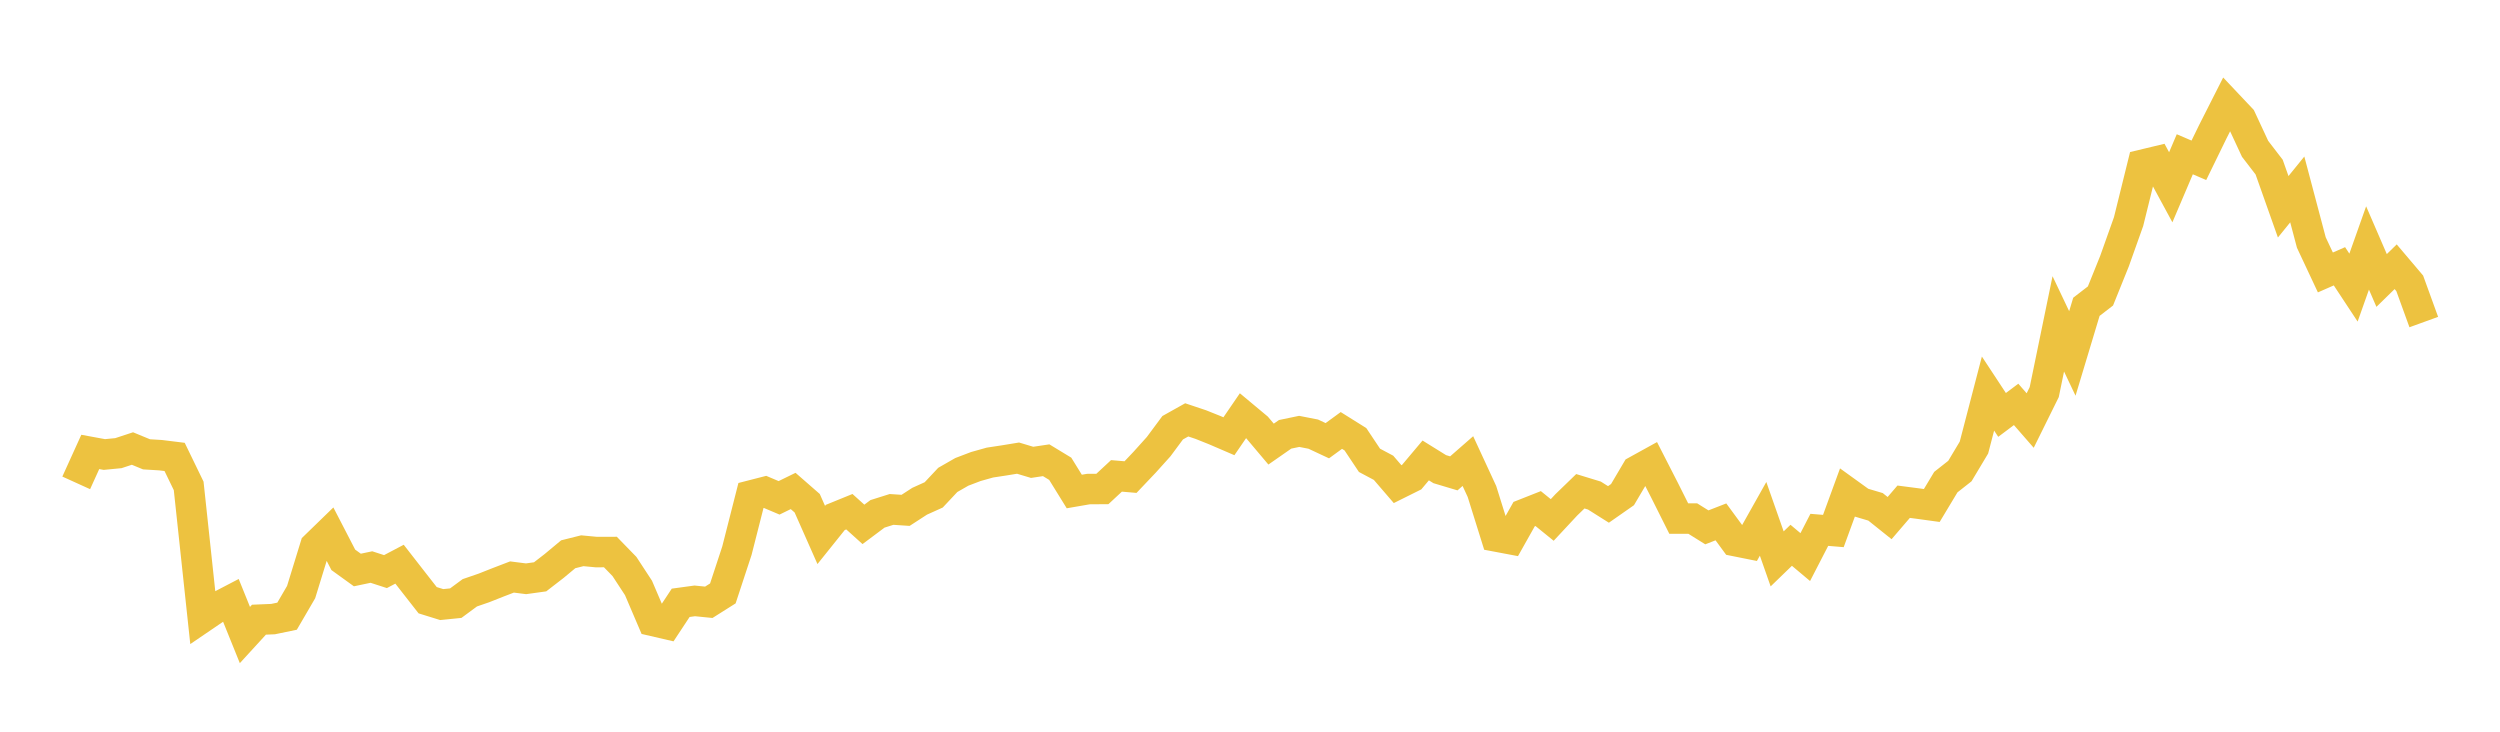 <svg width="164" height="48" xmlns="http://www.w3.org/2000/svg" xmlns:xlink="http://www.w3.org/1999/xlink"><path fill="none" stroke="rgb(237,194,64)" stroke-width="2" d="M5,31.676L5.922,29.646L6.844,29.816L7.766,29.727L8.689,29.423L9.611,29.804L10.533,29.86L11.455,29.974L12.377,31.875L13.299,40.486L14.222,39.858L15.144,39.377L16.066,41.658L16.988,40.651L17.91,40.613L18.832,40.422L19.754,38.84L20.677,35.839L21.599,34.944L22.521,36.726L23.443,37.392L24.365,37.198L25.287,37.497L26.21,37.011L27.132,38.195L28.054,39.374L28.976,39.66L29.898,39.567L30.82,38.887L31.743,38.569L32.665,38.204L33.587,37.851L34.509,37.968L35.431,37.84L36.353,37.127L37.275,36.36L38.198,36.129L39.12,36.216L40.042,36.213L40.964,37.161L41.886,38.57L42.808,40.727L43.731,40.941L44.653,39.544L45.575,39.418L46.497,39.51L47.419,38.928L48.341,36.127L49.263,32.505L50.186,32.268L51.108,32.658L52.03,32.207L52.952,33.012L53.874,35.094L54.796,33.944L55.719,33.568L56.641,34.399L57.563,33.709L58.485,33.418L59.407,33.479L60.329,32.881L61.251,32.465L62.174,31.482L63.096,30.954L64.018,30.603L64.94,30.344L65.862,30.204L66.784,30.053L67.707,30.33L68.629,30.192L69.551,30.752L70.473,32.243L71.395,32.083L72.317,32.076L73.24,31.218L74.162,31.297L75.084,30.326L76.006,29.302L76.928,28.059L77.85,27.543L78.772,27.852L79.695,28.221L80.617,28.618L81.539,27.271L82.461,28.04L83.383,29.133L84.305,28.491L85.228,28.299L86.15,28.479L87.072,28.911L87.994,28.238L88.916,28.815L89.838,30.197L90.76,30.688L91.683,31.76L92.605,31.301L93.527,30.205L94.449,30.777L95.371,31.053L96.293,30.247L97.216,32.242L98.138,35.192L99.06,35.366L99.982,33.726L100.904,33.362L101.826,34.11L102.749,33.119L103.671,32.227L104.593,32.509L105.515,33.09L106.437,32.446L107.359,30.883L108.281,30.374L109.204,32.178L110.126,34.019L111.048,34.019L111.97,34.594L112.892,34.235L113.814,35.492L114.737,35.677L115.659,34.036L116.581,36.663L117.503,35.771L118.425,36.545L119.347,34.758L120.269,34.834L121.192,32.31L122.114,32.975L123.036,33.249L123.958,33.987L124.88,32.913L125.802,33.033L126.725,33.16L127.647,31.626L128.569,30.901L129.491,29.36L130.413,25.818L131.335,27.219L132.257,26.528L133.18,27.587L134.102,25.722L135.024,21.245L135.946,23.187L136.868,20.127L137.79,19.416L138.713,17.127L139.635,14.536L140.557,10.805L141.479,10.584L142.401,12.285L143.323,10.12L144.246,10.516L145.168,8.626L146.09,6.806L147.012,7.782L147.934,9.763L148.856,10.962L149.778,13.565L150.701,12.427L151.623,15.908L152.545,17.873L153.467,17.468L154.389,18.867L155.311,16.266L156.234,18.399L157.156,17.498L158.078,18.586L159,21.127"></path></svg>